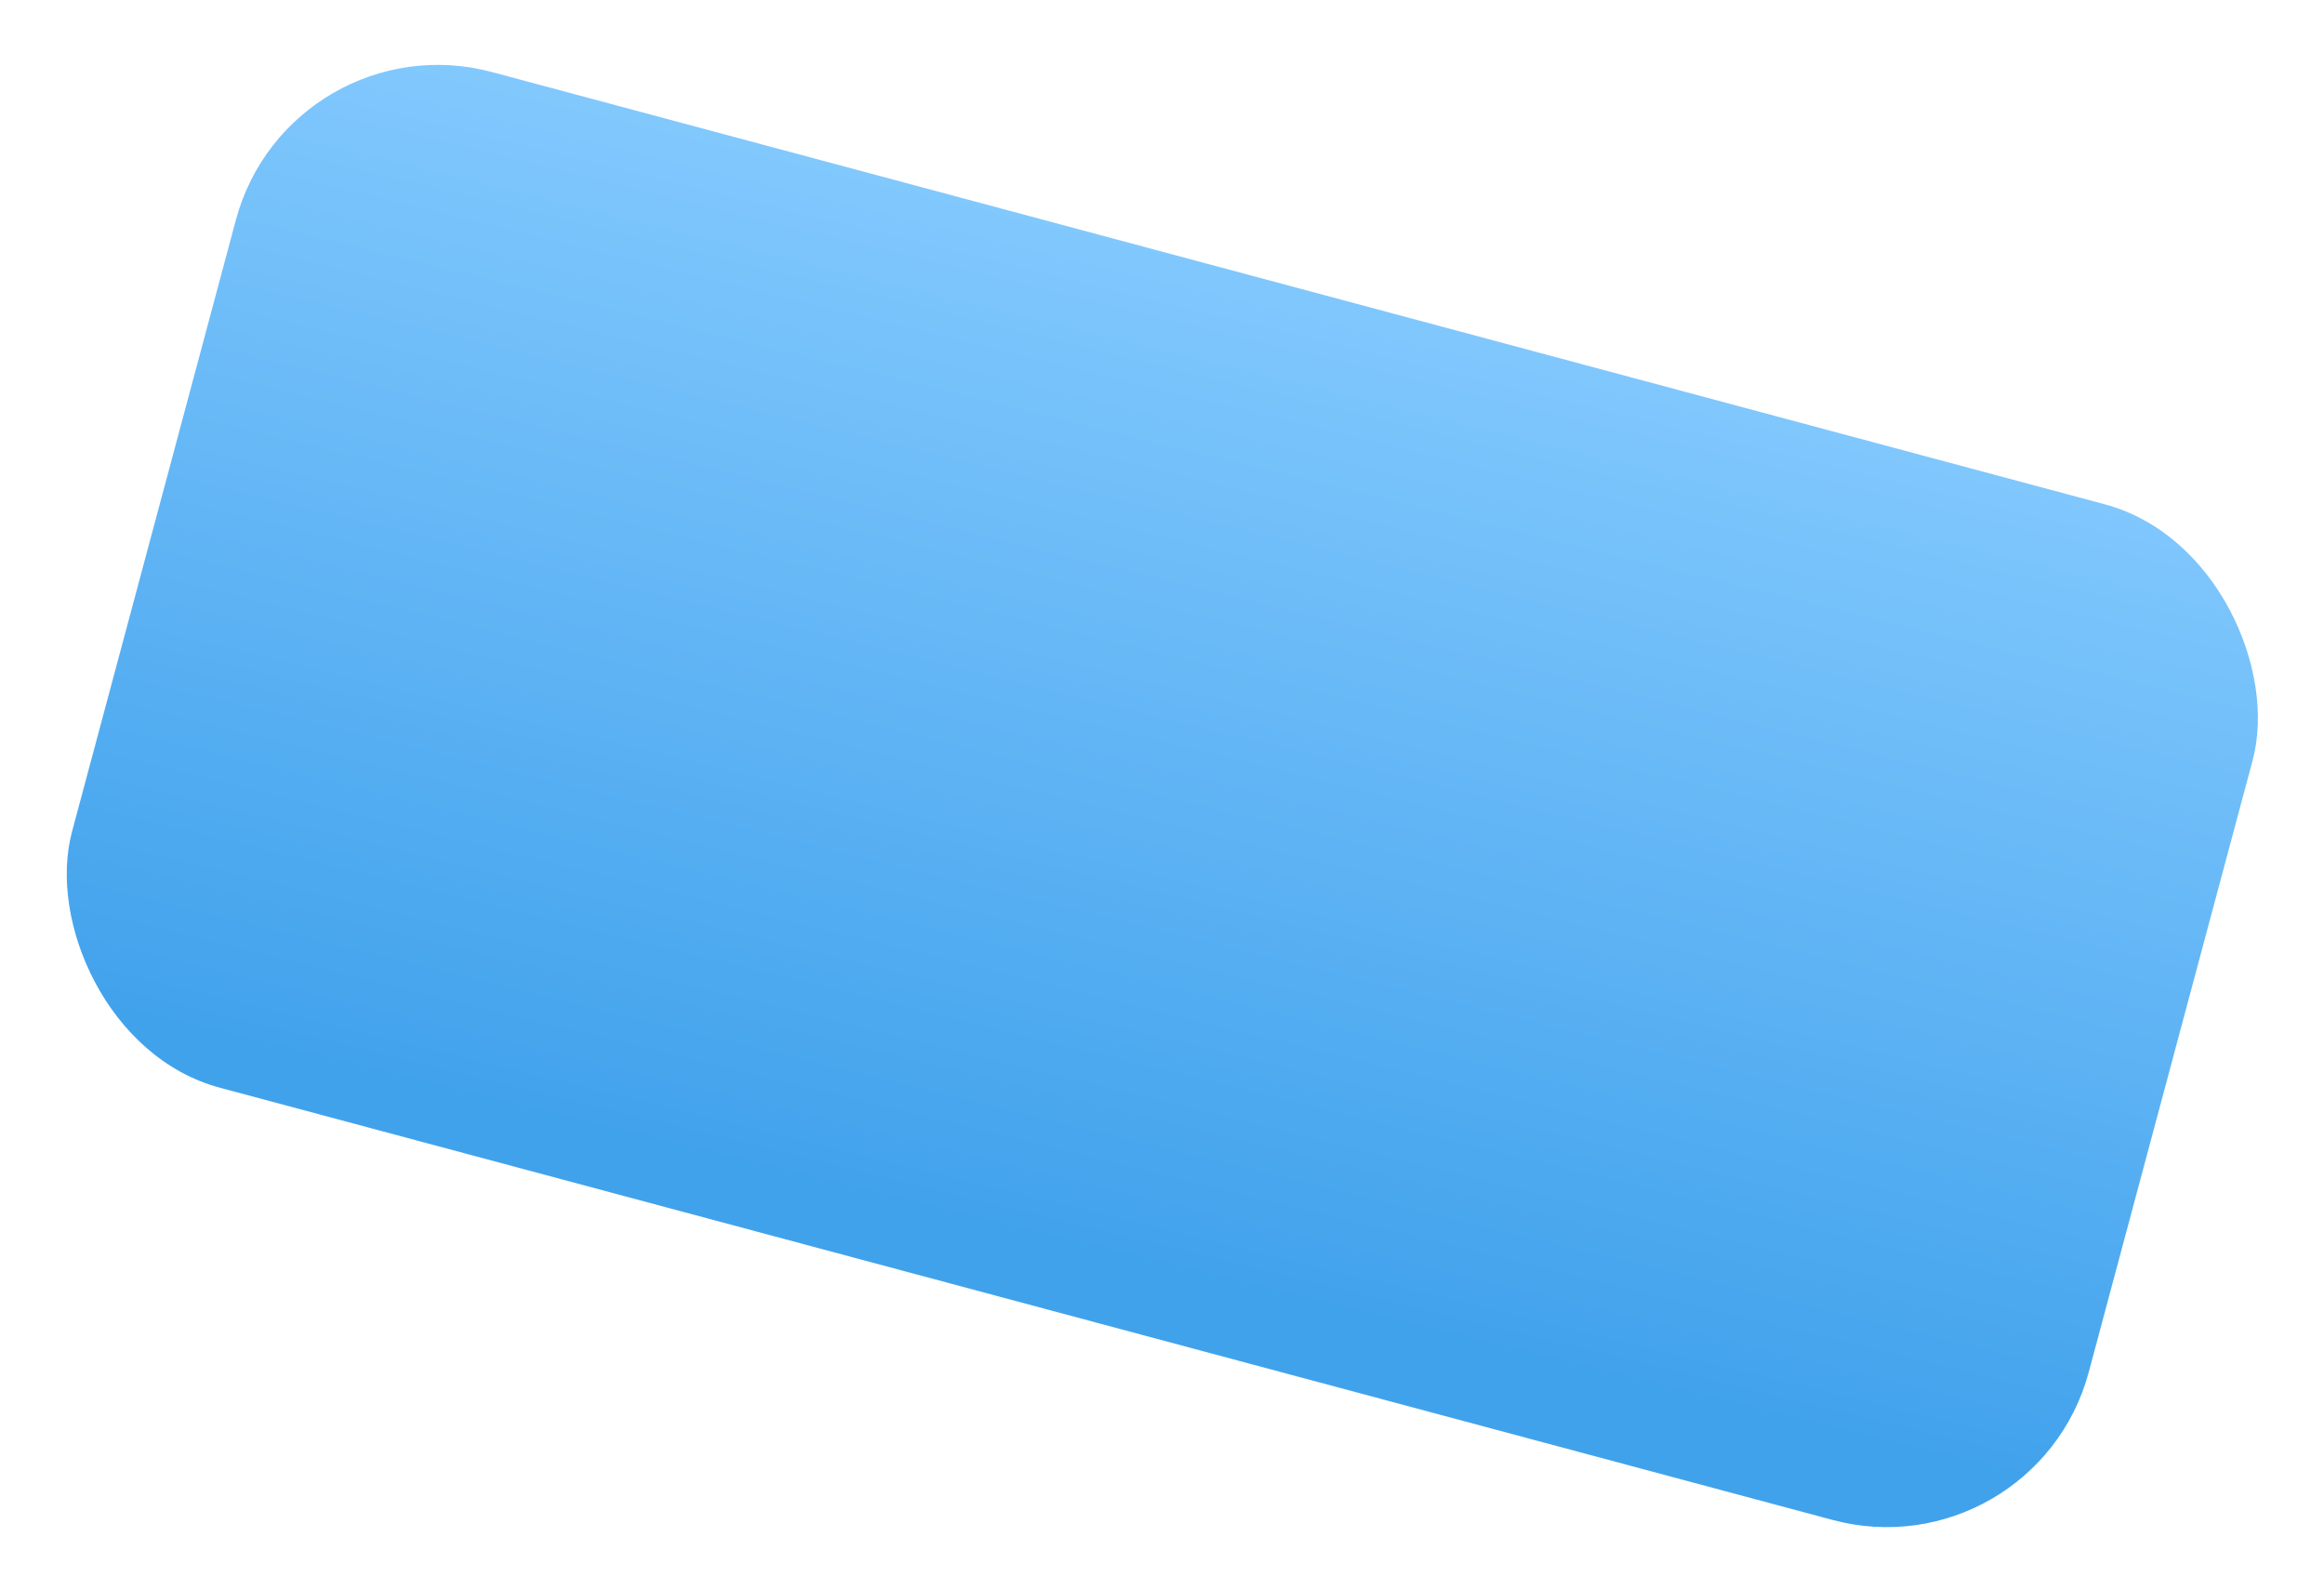 <svg width="389" height="266" viewBox="0 0 389 266" fill="none" xmlns="http://www.w3.org/2000/svg">
<g filter="url(#filter0_d_2624_47)">
<rect x="48.542" y="2" width="349.475" height="175.96" rx="35" transform="rotate(15 48.542 2)" fill="url(#paint0_linear_2624_47)"/>
</g>
<defs>
<filter id="filter0_d_2624_47" x="0.857" y="0.857" width="387.394" height="264.701" filterUnits="userSpaceOnUse" color-interpolation-filters="sRGB">
<feFlood flood-opacity="0" result="BackgroundImageFix"/>
<feColorMatrix in="SourceAlpha" type="matrix" values="0 0 0 0 0 0 0 0 0 0 0 0 0 0 0 0 0 0 127 0" result="hardAlpha"/>
<feOffset dy="1"/>
<feGaussianBlur stdDeviation="5"/>
<feComposite in2="hardAlpha" operator="out"/>
<feColorMatrix type="matrix" values="0 0 0 0 0 0 0 0 0 0 0 0 0 0 0 0 0 0 0.1 0"/>
<feBlend mode="normal" in2="BackgroundImageFix" result="effect1_dropShadow_2624_47"/>
<feBlend mode="normal" in="SourceGraphic" in2="effect1_dropShadow_2624_47" result="shape"/>
</filter>
<linearGradient id="paint0_linear_2624_47" x1="199.122" y1="167.432" x2="195.457" y2="-4.036" gradientUnits="userSpaceOnUse">
<stop stop-color="#41A2EC"/>
<stop offset="1" stop-color="#83C9FE"/>
</linearGradient>
</defs>
</svg>
